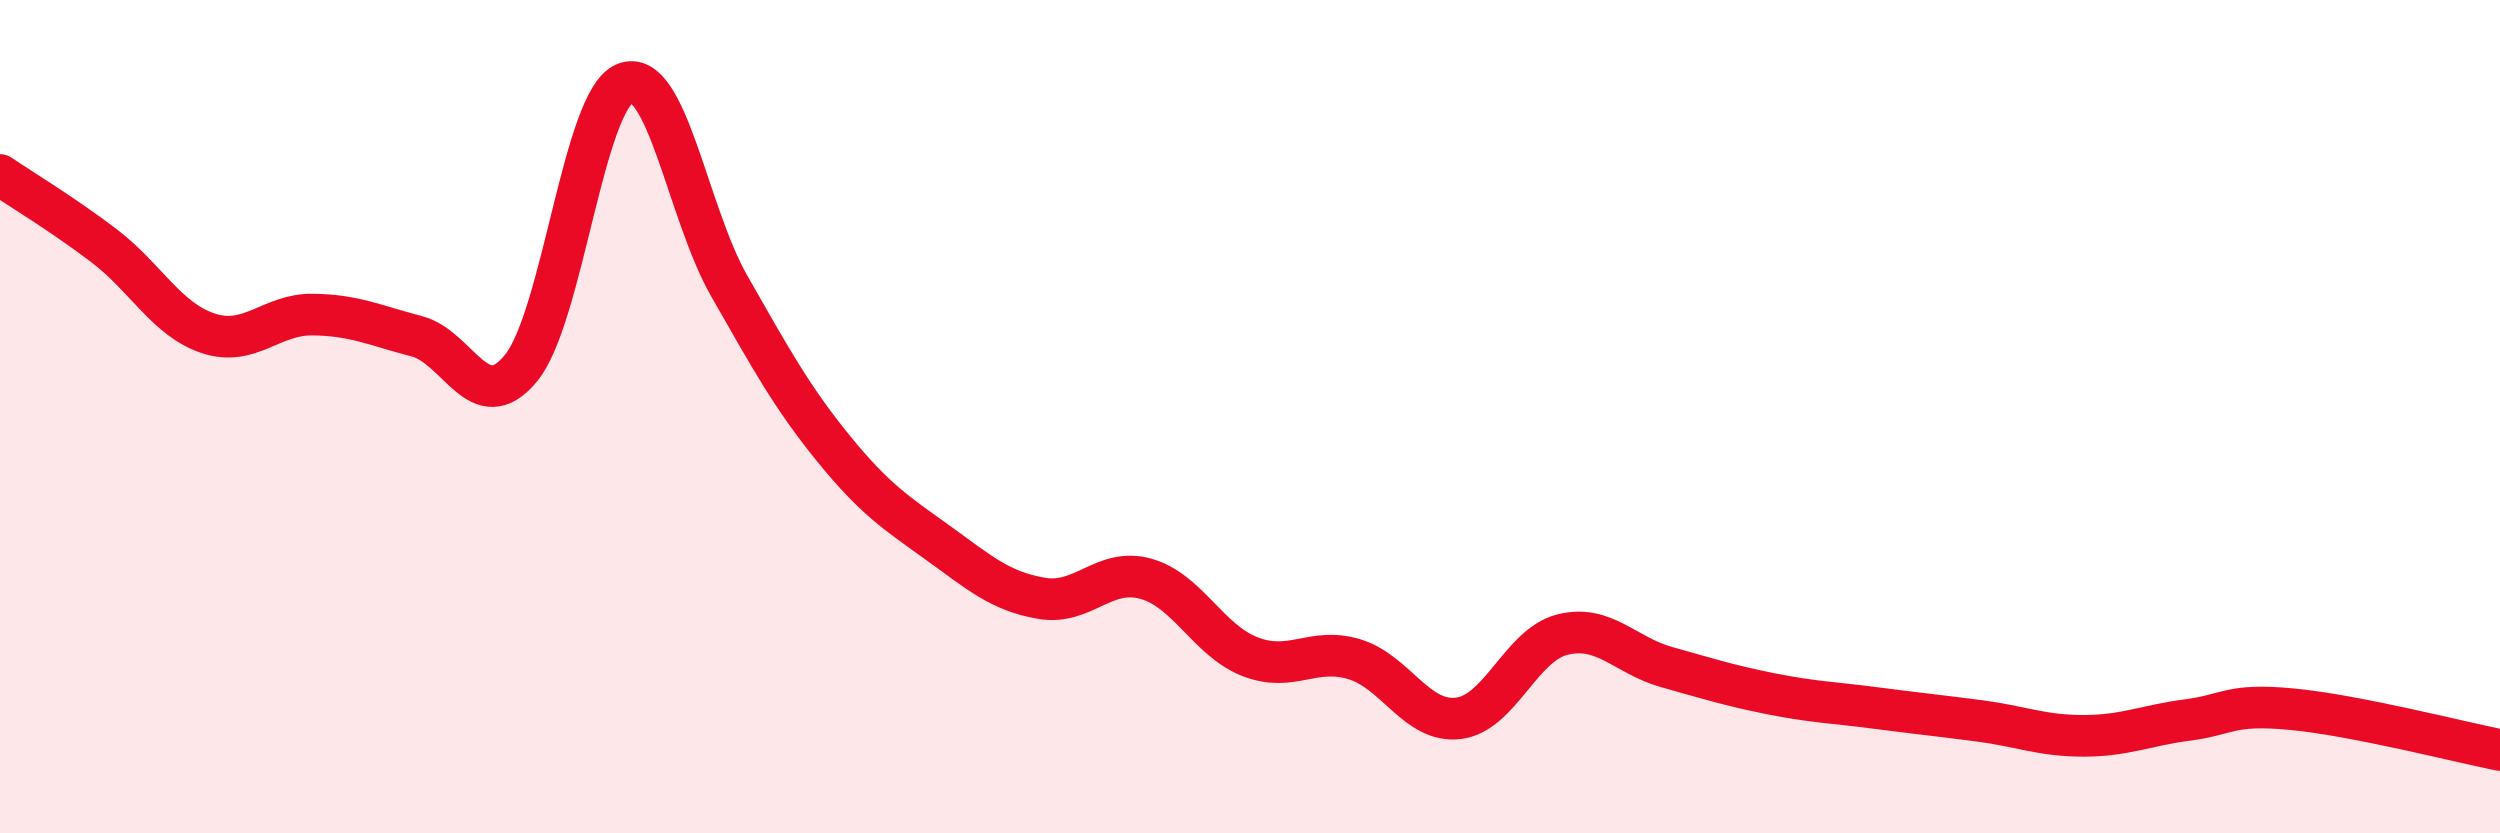 
    <svg width="60" height="20" viewBox="0 0 60 20" xmlns="http://www.w3.org/2000/svg">
      <path
        d="M 0,4.2 C 0.5,4.54 1.5,5.14 2.5,5.9 C 3.5,6.66 4,7.67 5,8 C 6,8.33 6.5,7.54 7.5,7.55 C 8.5,7.56 9,7.81 10,8.07 C 11,8.33 11.5,10.05 12.5,8.84 C 13.5,7.63 14,2.4 15,2 C 16,1.6 16.5,5.11 17.5,6.86 C 18.5,8.61 19,9.53 20,10.76 C 21,11.99 21.5,12.3 22.5,13.02 C 23.5,13.74 24,14.19 25,14.36 C 26,14.53 26.5,13.61 27.5,13.89 C 28.5,14.17 29,15.37 30,15.76 C 31,16.15 31.5,15.52 32.5,15.82 C 33.5,16.12 34,17.36 35,17.24 C 36,17.12 36.5,15.48 37.5,15.23 C 38.5,14.98 39,15.73 40,16.01 C 41,16.29 41.5,16.45 42.5,16.65 C 43.5,16.85 44,16.86 45,16.99 C 46,17.12 46.5,17.17 47.5,17.3 C 48.5,17.43 49,17.66 50,17.66 C 51,17.66 51.5,17.41 52.5,17.28 C 53.5,17.15 53.5,16.88 55,17.02 C 56.5,17.16 59,17.8 60,18L60 20L0 20Z"
        fill="#EB0A25"
        opacity="0.1"
        stroke-linecap="round"
        stroke-linejoin="round"
      />
      <path
        d="M 0,4.2 C 0.5,4.54 1.5,5.14 2.5,5.9 C 3.5,6.66 4,7.67 5,8 C 6,8.33 6.5,7.54 7.5,7.55 C 8.5,7.56 9,7.81 10,8.07 C 11,8.33 11.5,10.05 12.5,8.84 C 13.5,7.63 14,2.4 15,2 C 16,1.6 16.5,5.11 17.5,6.86 C 18.5,8.61 19,9.53 20,10.76 C 21,11.99 21.5,12.3 22.5,13.02 C 23.5,13.74 24,14.19 25,14.36 C 26,14.53 26.5,13.61 27.5,13.89 C 28.5,14.17 29,15.37 30,15.76 C 31,16.15 31.5,15.52 32.5,15.82 C 33.5,16.12 34,17.36 35,17.24 C 36,17.12 36.5,15.48 37.5,15.23 C 38.5,14.98 39,15.73 40,16.01 C 41,16.29 41.5,16.45 42.5,16.65 C 43.5,16.85 44,16.86 45,16.99 C 46,17.12 46.5,17.17 47.5,17.3 C 48.5,17.43 49,17.66 50,17.66 C 51,17.66 51.5,17.41 52.5,17.28 C 53.5,17.15 53.5,16.88 55,17.02 C 56.5,17.16 59,17.8 60,18"
        stroke="#EB0A25"
        stroke-width="1"
        fill="none"
        stroke-linecap="round"
        stroke-linejoin="round"
      />
    </svg>
  